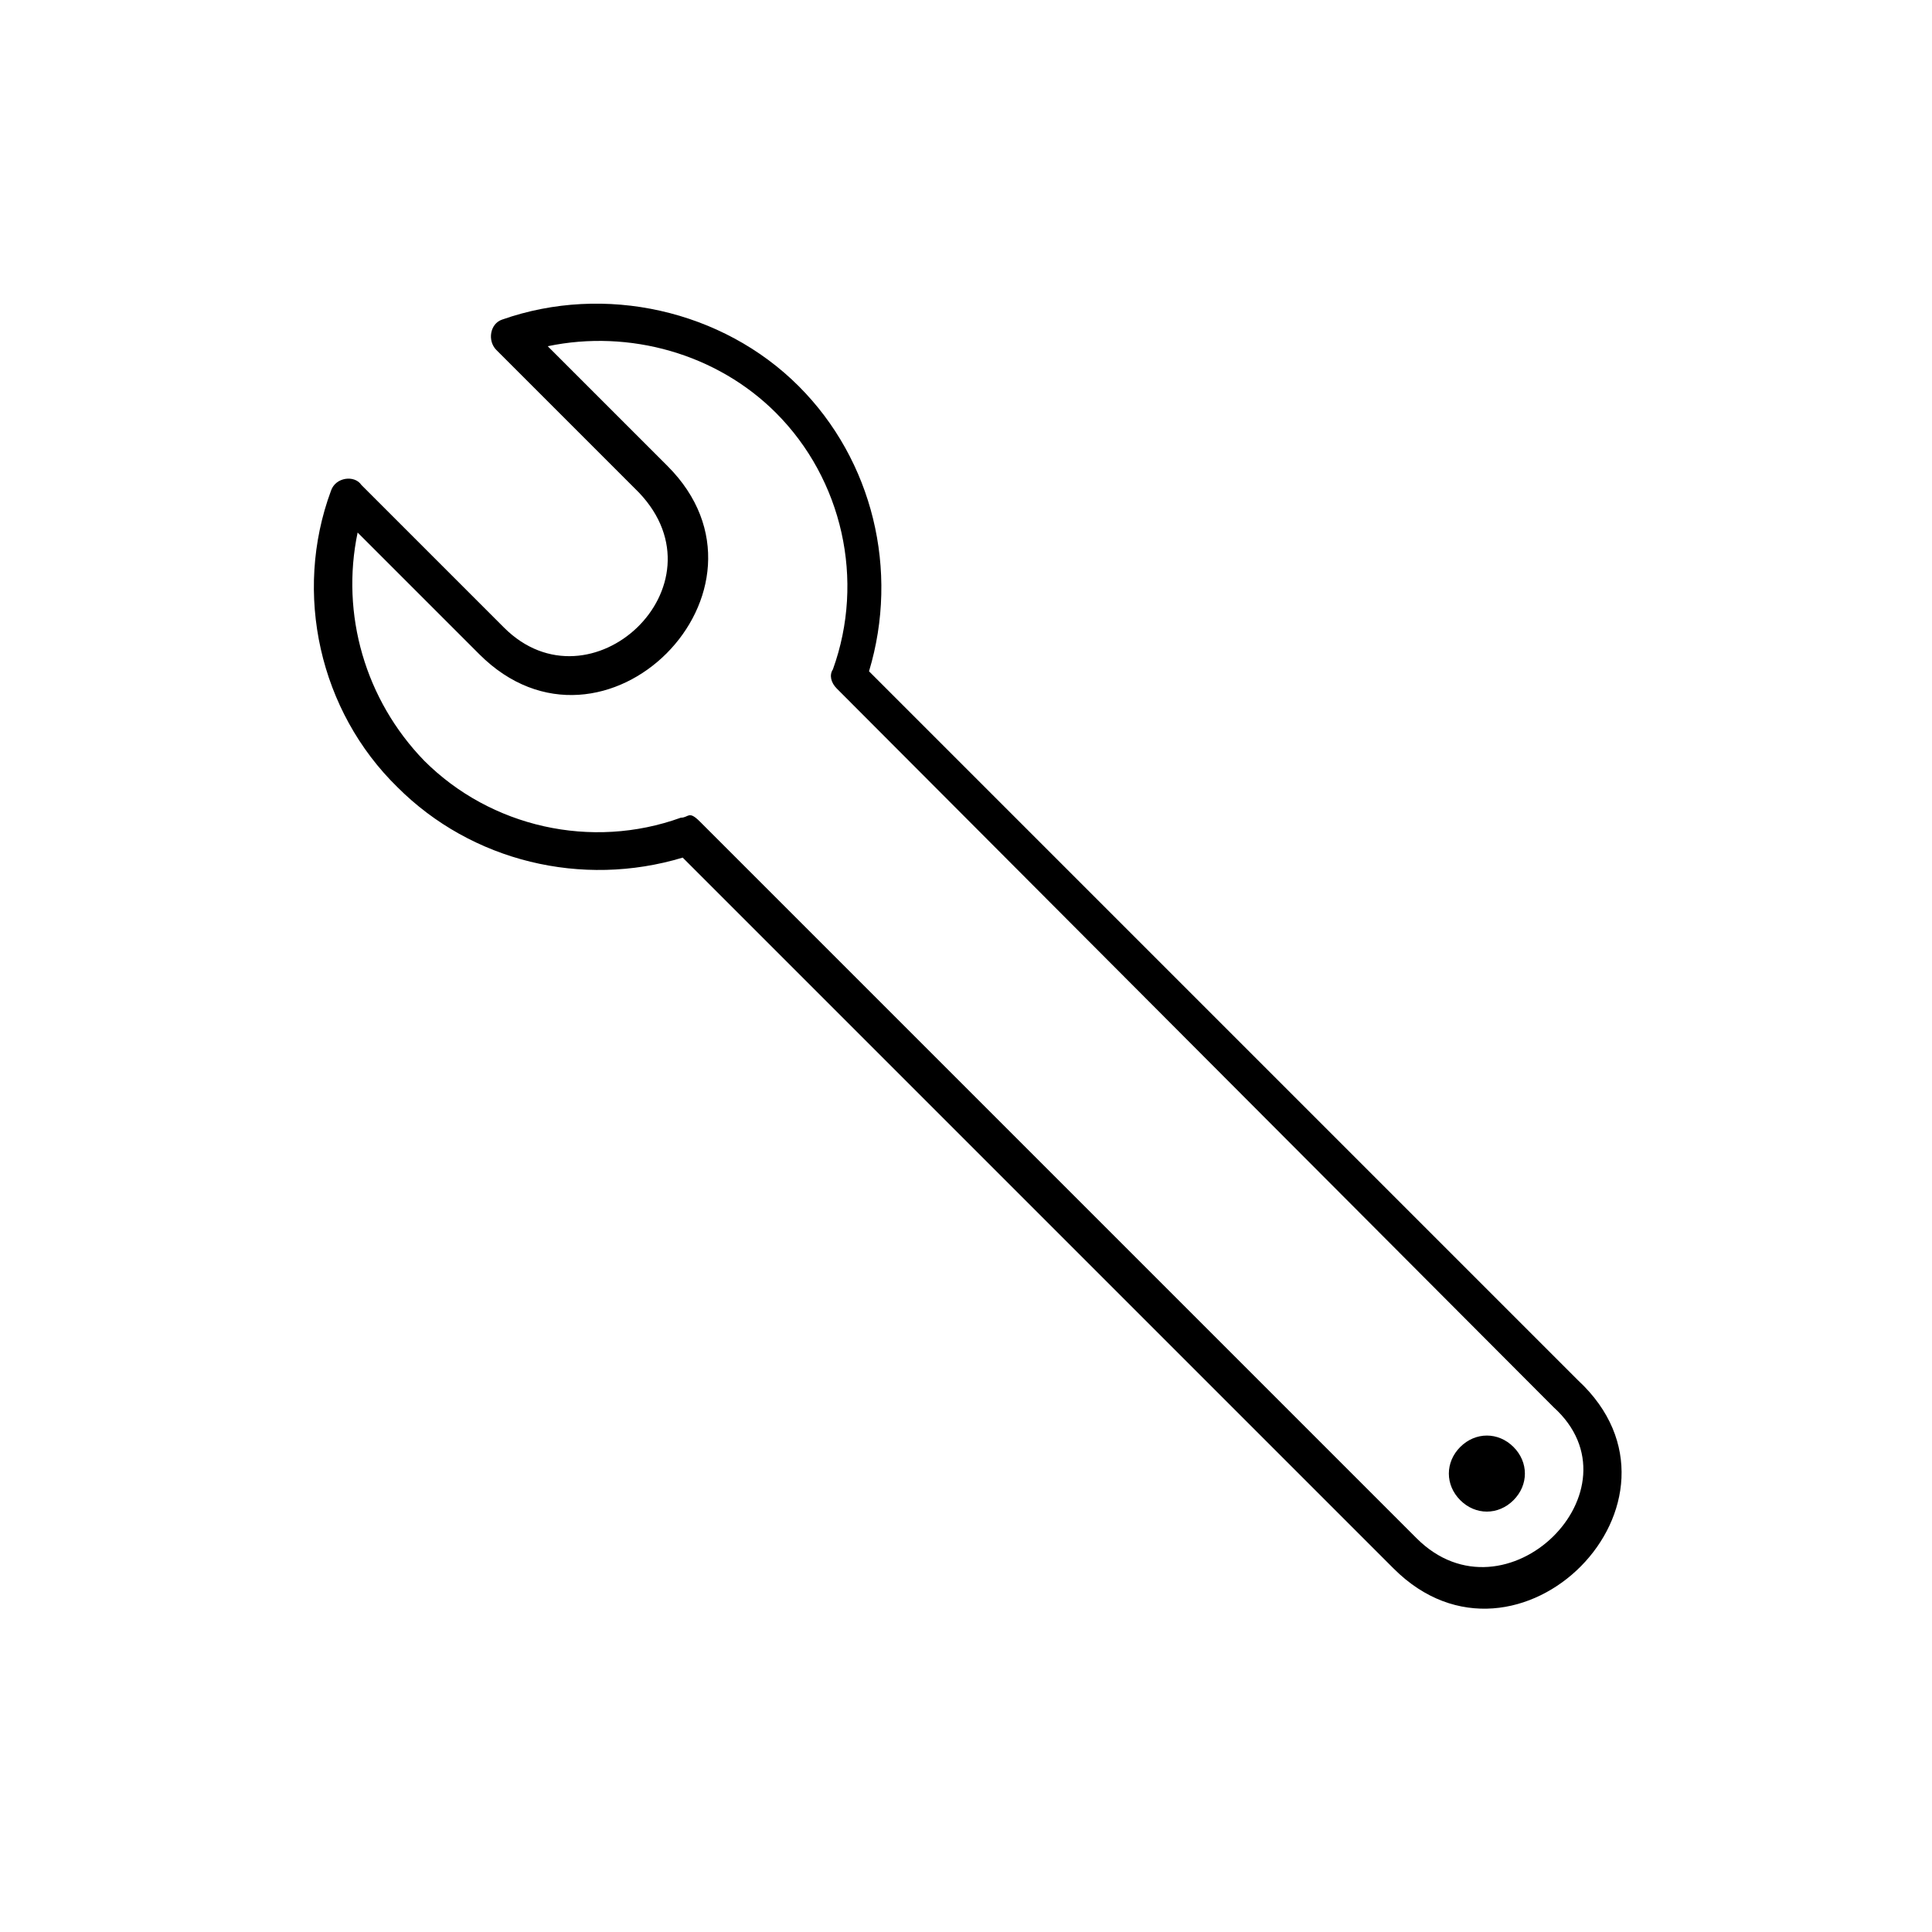 <?xml version="1.0" encoding="UTF-8"?>
<!-- The Best Svg Icon site in the world: iconSvg.co, Visit us! https://iconsvg.co -->
<svg fill="#000000" width="800px" height="800px" version="1.1" viewBox="144 144 512 512" xmlns="http://www.w3.org/2000/svg">
 <path d="m545.09 527.46c4.031 4.031 4.031 10.078 0 14.105-4.031 4.035-10.078 4.035-14.105 0-4.031-4.031-4.031-10.078 0-14.105 4.047-4.035 10.086-4.019 14.105 0zm-31.738 32.246-188.43-188.43c-26.703 8.062-55.922 1.008-75.57-18.641-20.656-20.152-27.711-51.387-17.633-78.594 1.203-3.606 6.246-4.231 8.062-1.512l37.785 37.785c22.871 22.871 59.312-10.992 35.77-35.77l-37.785-37.785c-2.449-2.453-1.691-6.992 1.512-8.062 27.207-9.574 58.441-2.519 78.594 17.633 19.648 19.648 26.703 48.871 18.641 75.57l187.92 187.92c34.395 31.957-16.062 82.68-48.871 49.879zm42.32-42.824-189.94-190.44c-1.512-1.512-2.016-3.527-1.008-5.039 8.566-23.68 2.519-50.383-15.113-68.016-15.617-15.617-38.793-22.168-60.457-17.633l31.738 31.738c32.879 32.875-16.859 82.891-49.879 49.879l-32.238-32.242c-4.535 21.664 2.016 44.336 17.633 60.457 17.633 17.633 44.336 23.68 68.016 15.113 2.125 0 2.019-2.004 5.039 1.008l189.94 189.94c23.578 23.59 60.547-12.926 36.27-34.762z"/>
</svg>